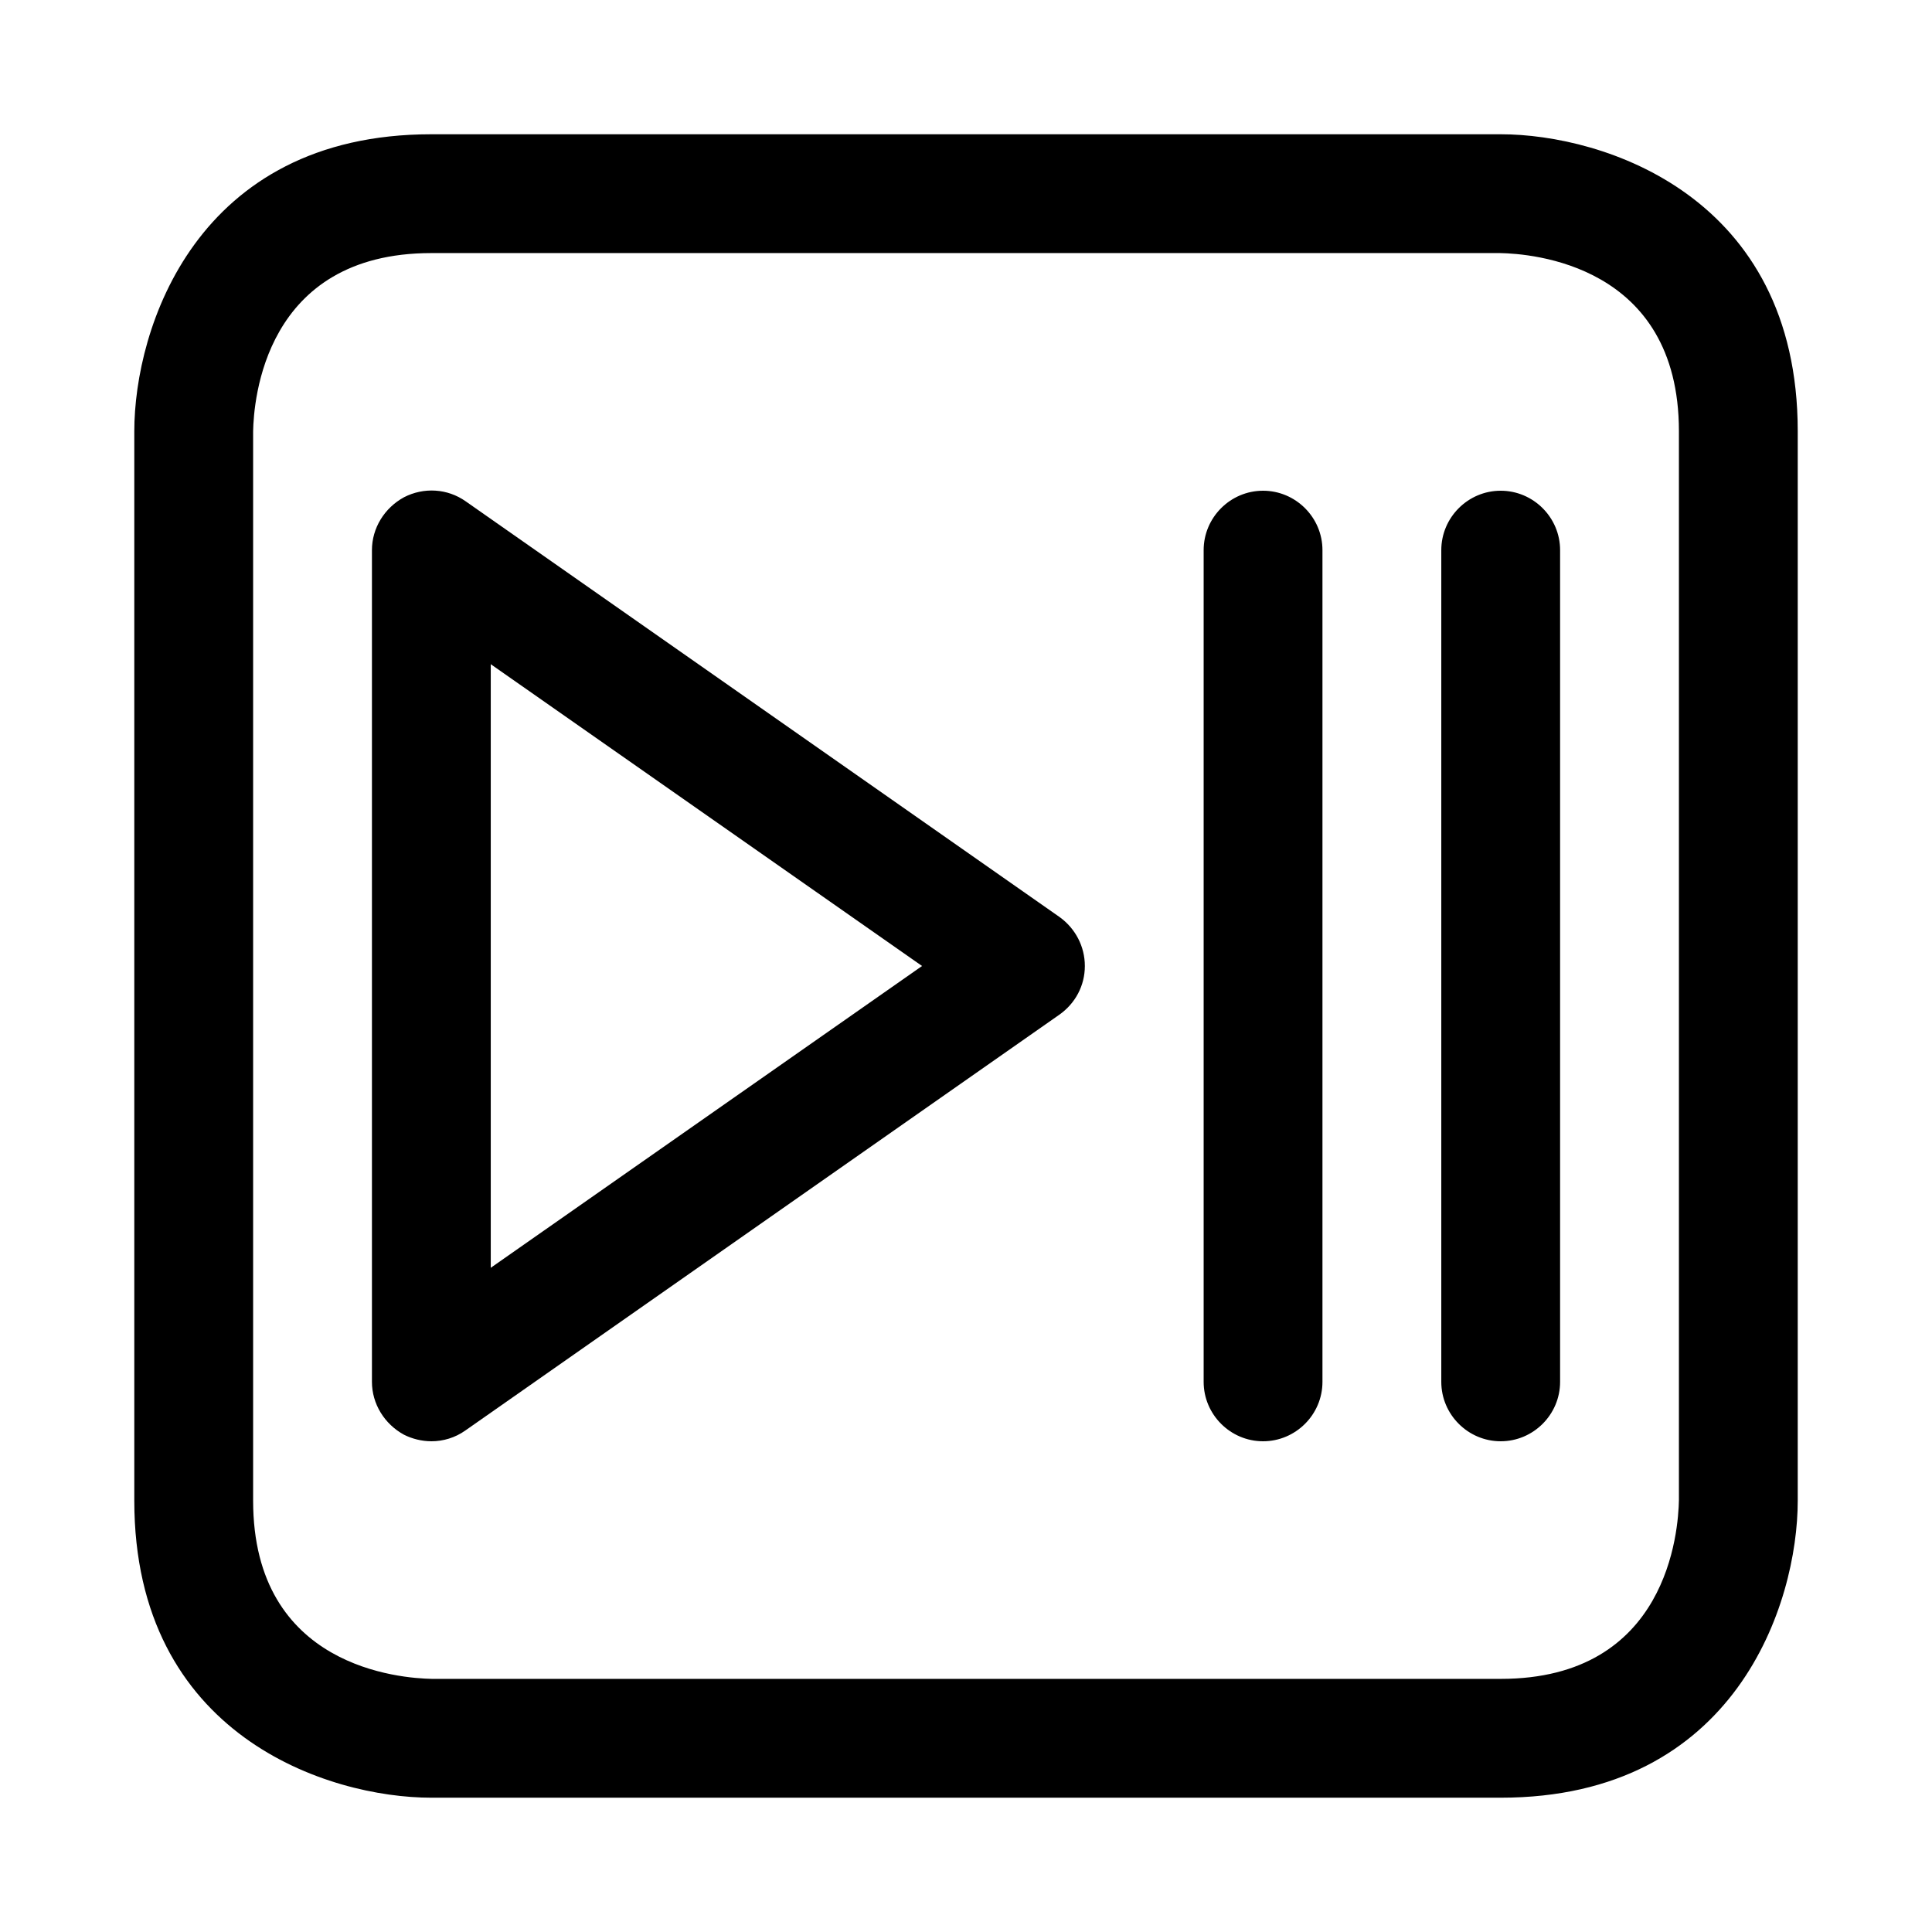 <?xml version="1.0" encoding="UTF-8"?>
<!-- Uploaded to: SVG Find, www.svgrepo.com, Generator: SVG Find Mixer Tools -->
<svg fill="#000000" width="800px" height="800px" version="1.1" viewBox="144 144 512 512" xmlns="http://www.w3.org/2000/svg">
 <path d="m541.7 620.41h-283.39c-27.238 0-78.719-16.375-78.719-78.719v-283.39c0-27.238 16.375-78.719 78.719-78.719h283.39c27.238 0 78.719 16.375 78.719 78.719v283.39c0 27.238-16.371 78.719-78.719 78.719zm-330.62-362.11v283.39c0 44.398 39.359 47.074 47.391 47.23h283.23c44.398 0 47.074-39.359 47.23-47.391v-283.23c0-44.398-39.359-47.074-47.391-47.23h-283.23c-44.398 0-47.074 39.359-47.23 47.23zm47.23 267.65c-2.519 0-5.039-0.629-7.242-1.73-5.195-2.832-8.5-8.188-8.5-14.012v-220.42c0-5.824 3.305-11.18 8.5-14.012 5.195-2.676 11.492-2.363 16.375 1.102l157.44 110.21c4.094 2.992 6.613 7.719 6.613 12.914s-2.519 9.918-6.769 12.91l-157.44 110.21c-2.676 1.891-5.828 2.832-8.977 2.832zm15.746-205.93v159.96l114.3-79.98zm220.41 190.19v-220.42c0-8.66-7.086-15.742-15.742-15.742-8.66 0-15.742 7.086-15.742 15.742v220.42c0 8.66 7.086 15.742 15.742 15.742 8.66 0 15.742-7.082 15.742-15.742zm62.977 0v-220.42c0-8.66-7.086-15.742-15.742-15.742-8.66 0-15.742 7.086-15.742 15.742v220.42c0 8.66 7.086 15.742 15.742 15.742 8.66 0 15.742-7.082 15.742-15.742z"/>
</svg>